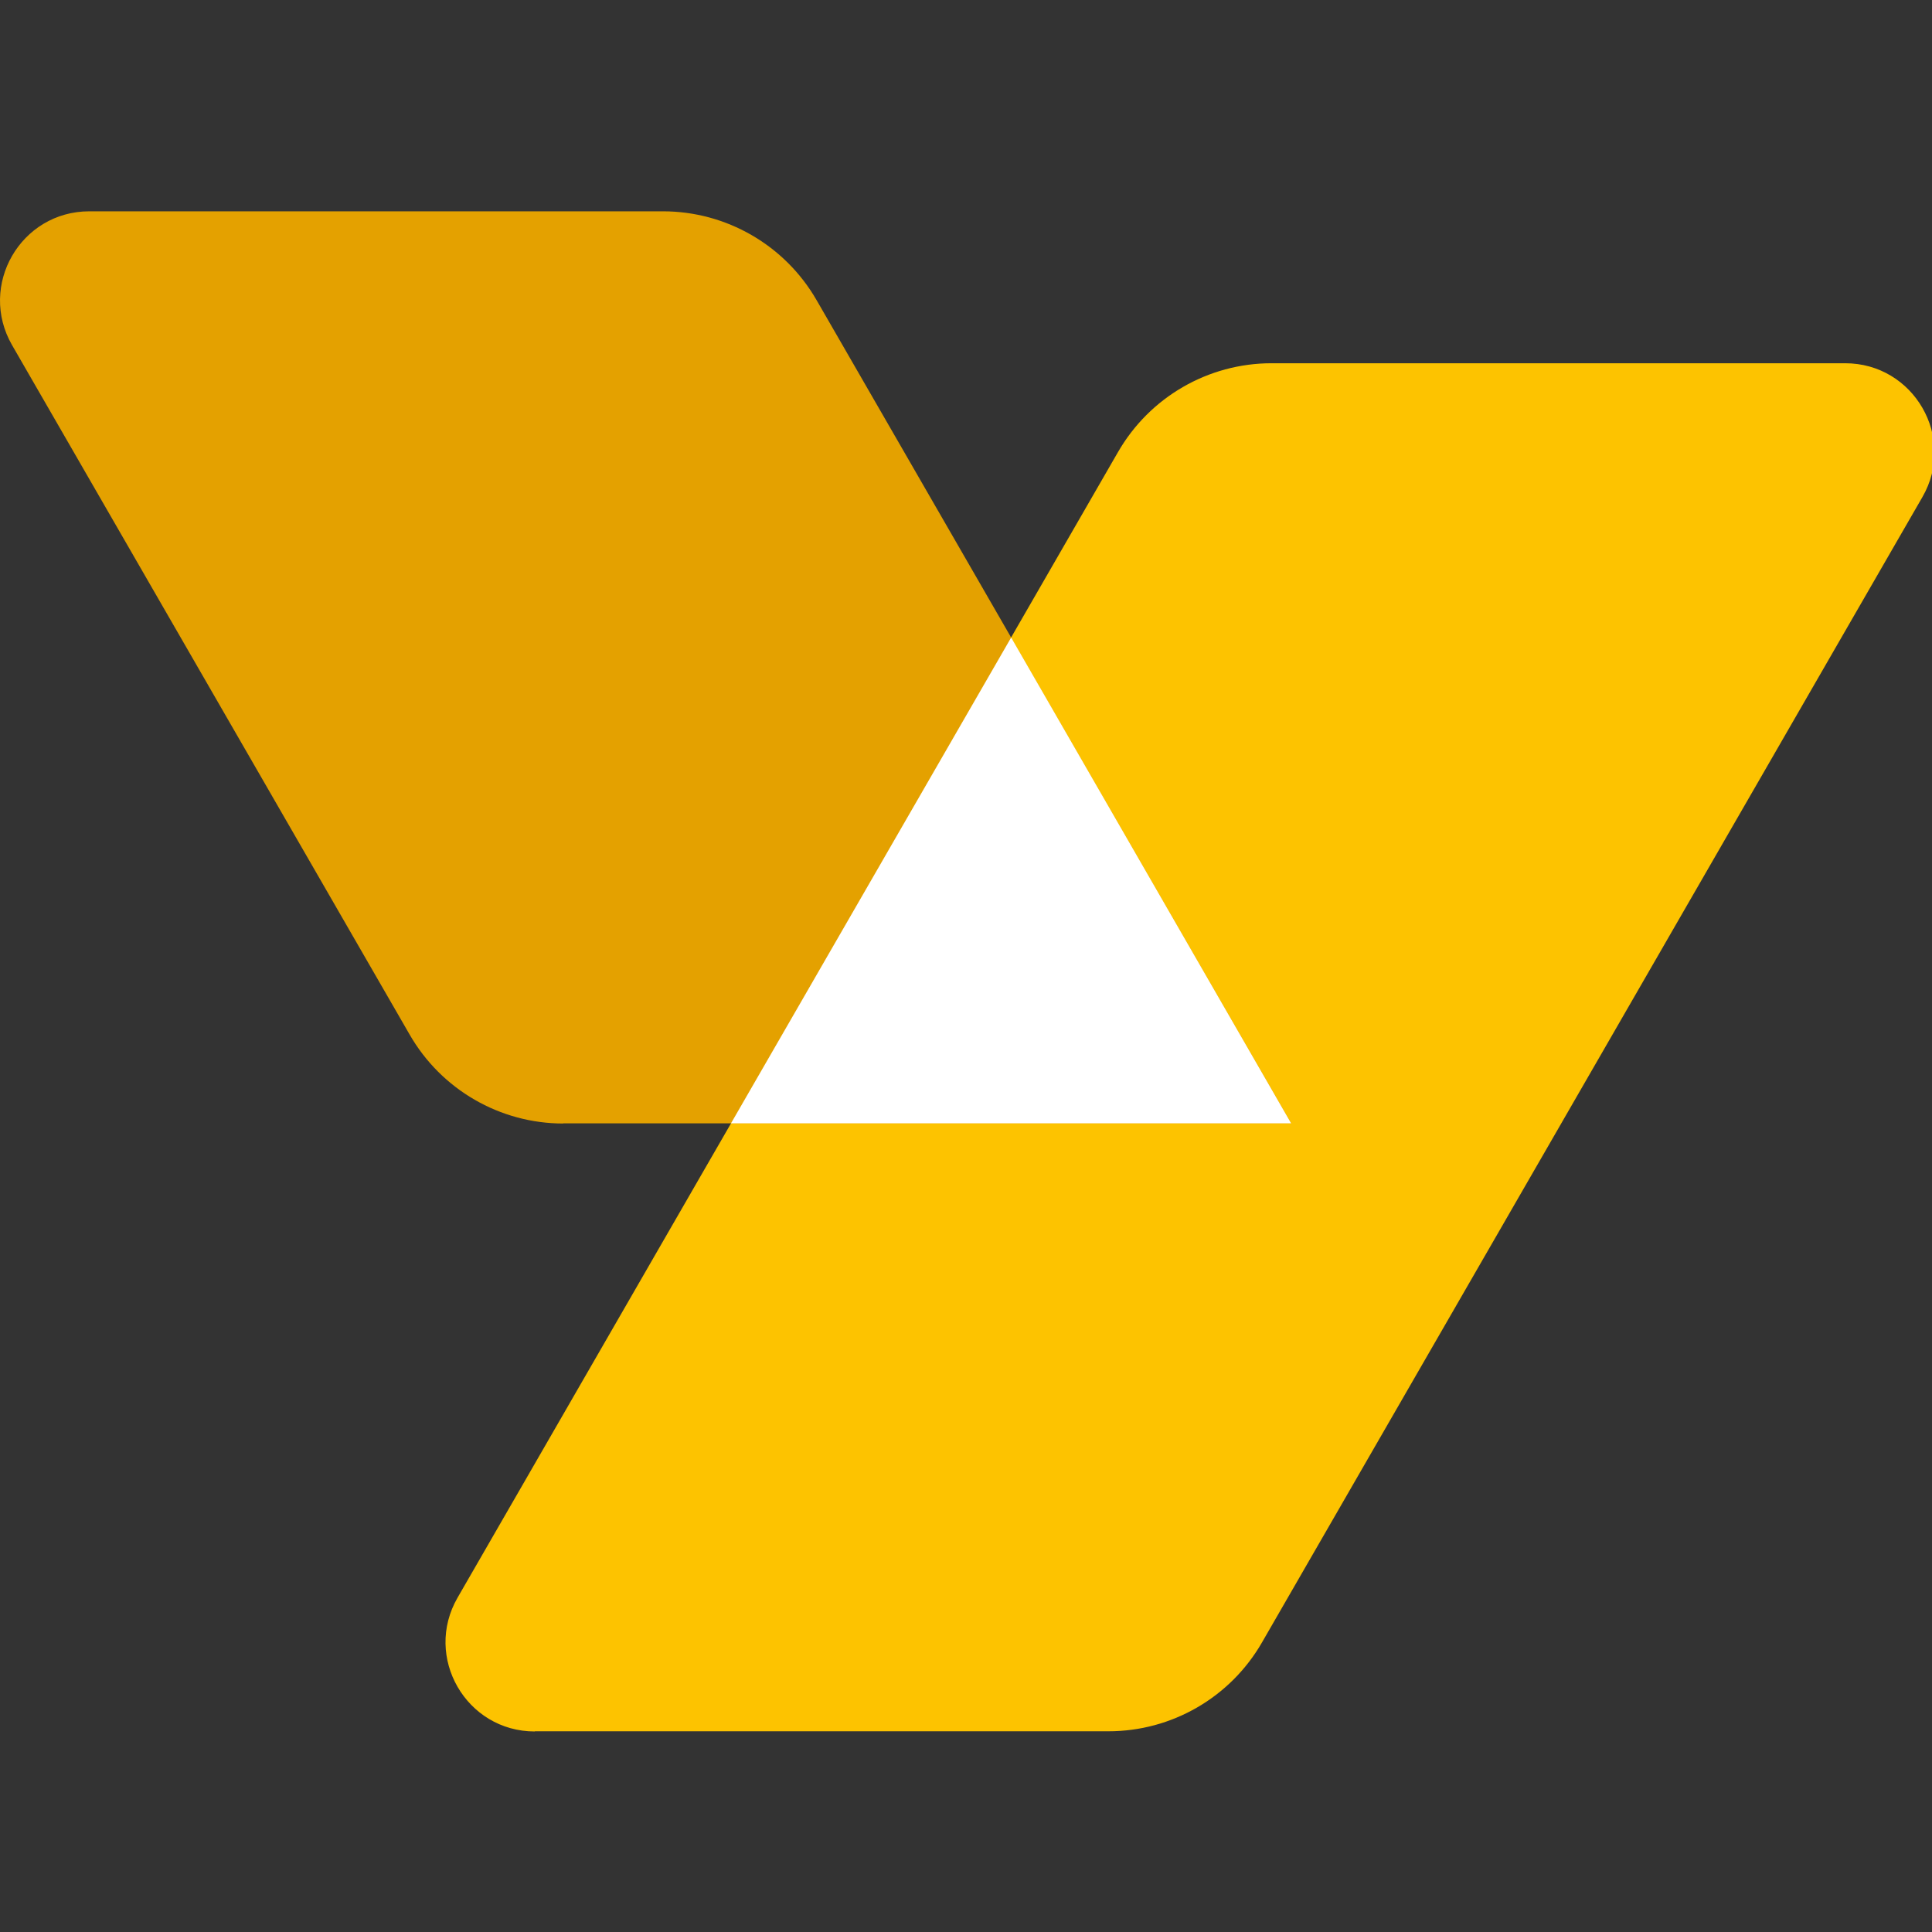 <svg width="64" height="64" viewBox="0 0 64 64" fill="none" xmlns="http://www.w3.org/2000/svg">
<rect x="0" y="0" width="64" height="64" fill="#333333" stroke="none"/>
<g clip-path="url(#clip0_3301_459)">
<path d="M17.717 57.351H36.718C38.82 57.351 40.758 56.228 41.806 54.406L63.681 16.468C64.82 14.499 63.4 12.033 61.123 12.033H42.122C40.02 12.033 38.082 13.156 37.033 14.979L15.159 52.922C14.02 54.891 15.44 57.357 17.717 57.357V57.351Z" fill="#FDC300"/>
<path d="M18.658 37.212H42.776L27.049 9.94C26.001 8.123 24.062 7 21.96 7H2.959C0.683 7 -0.737 9.46 0.401 11.435L13.57 34.272C14.618 36.095 16.562 37.218 18.658 37.218V37.212Z" fill="#E4A100"/>
<path d="M24.215 37.212H42.771L33.496 21.118L24.215 37.212Z" fill="white"/>
</g>
<defs>
<clipPath id="clip0_3301_459">
<rect width="64" height="64" fill="white"/>
</clipPath>
</defs>
</svg>
